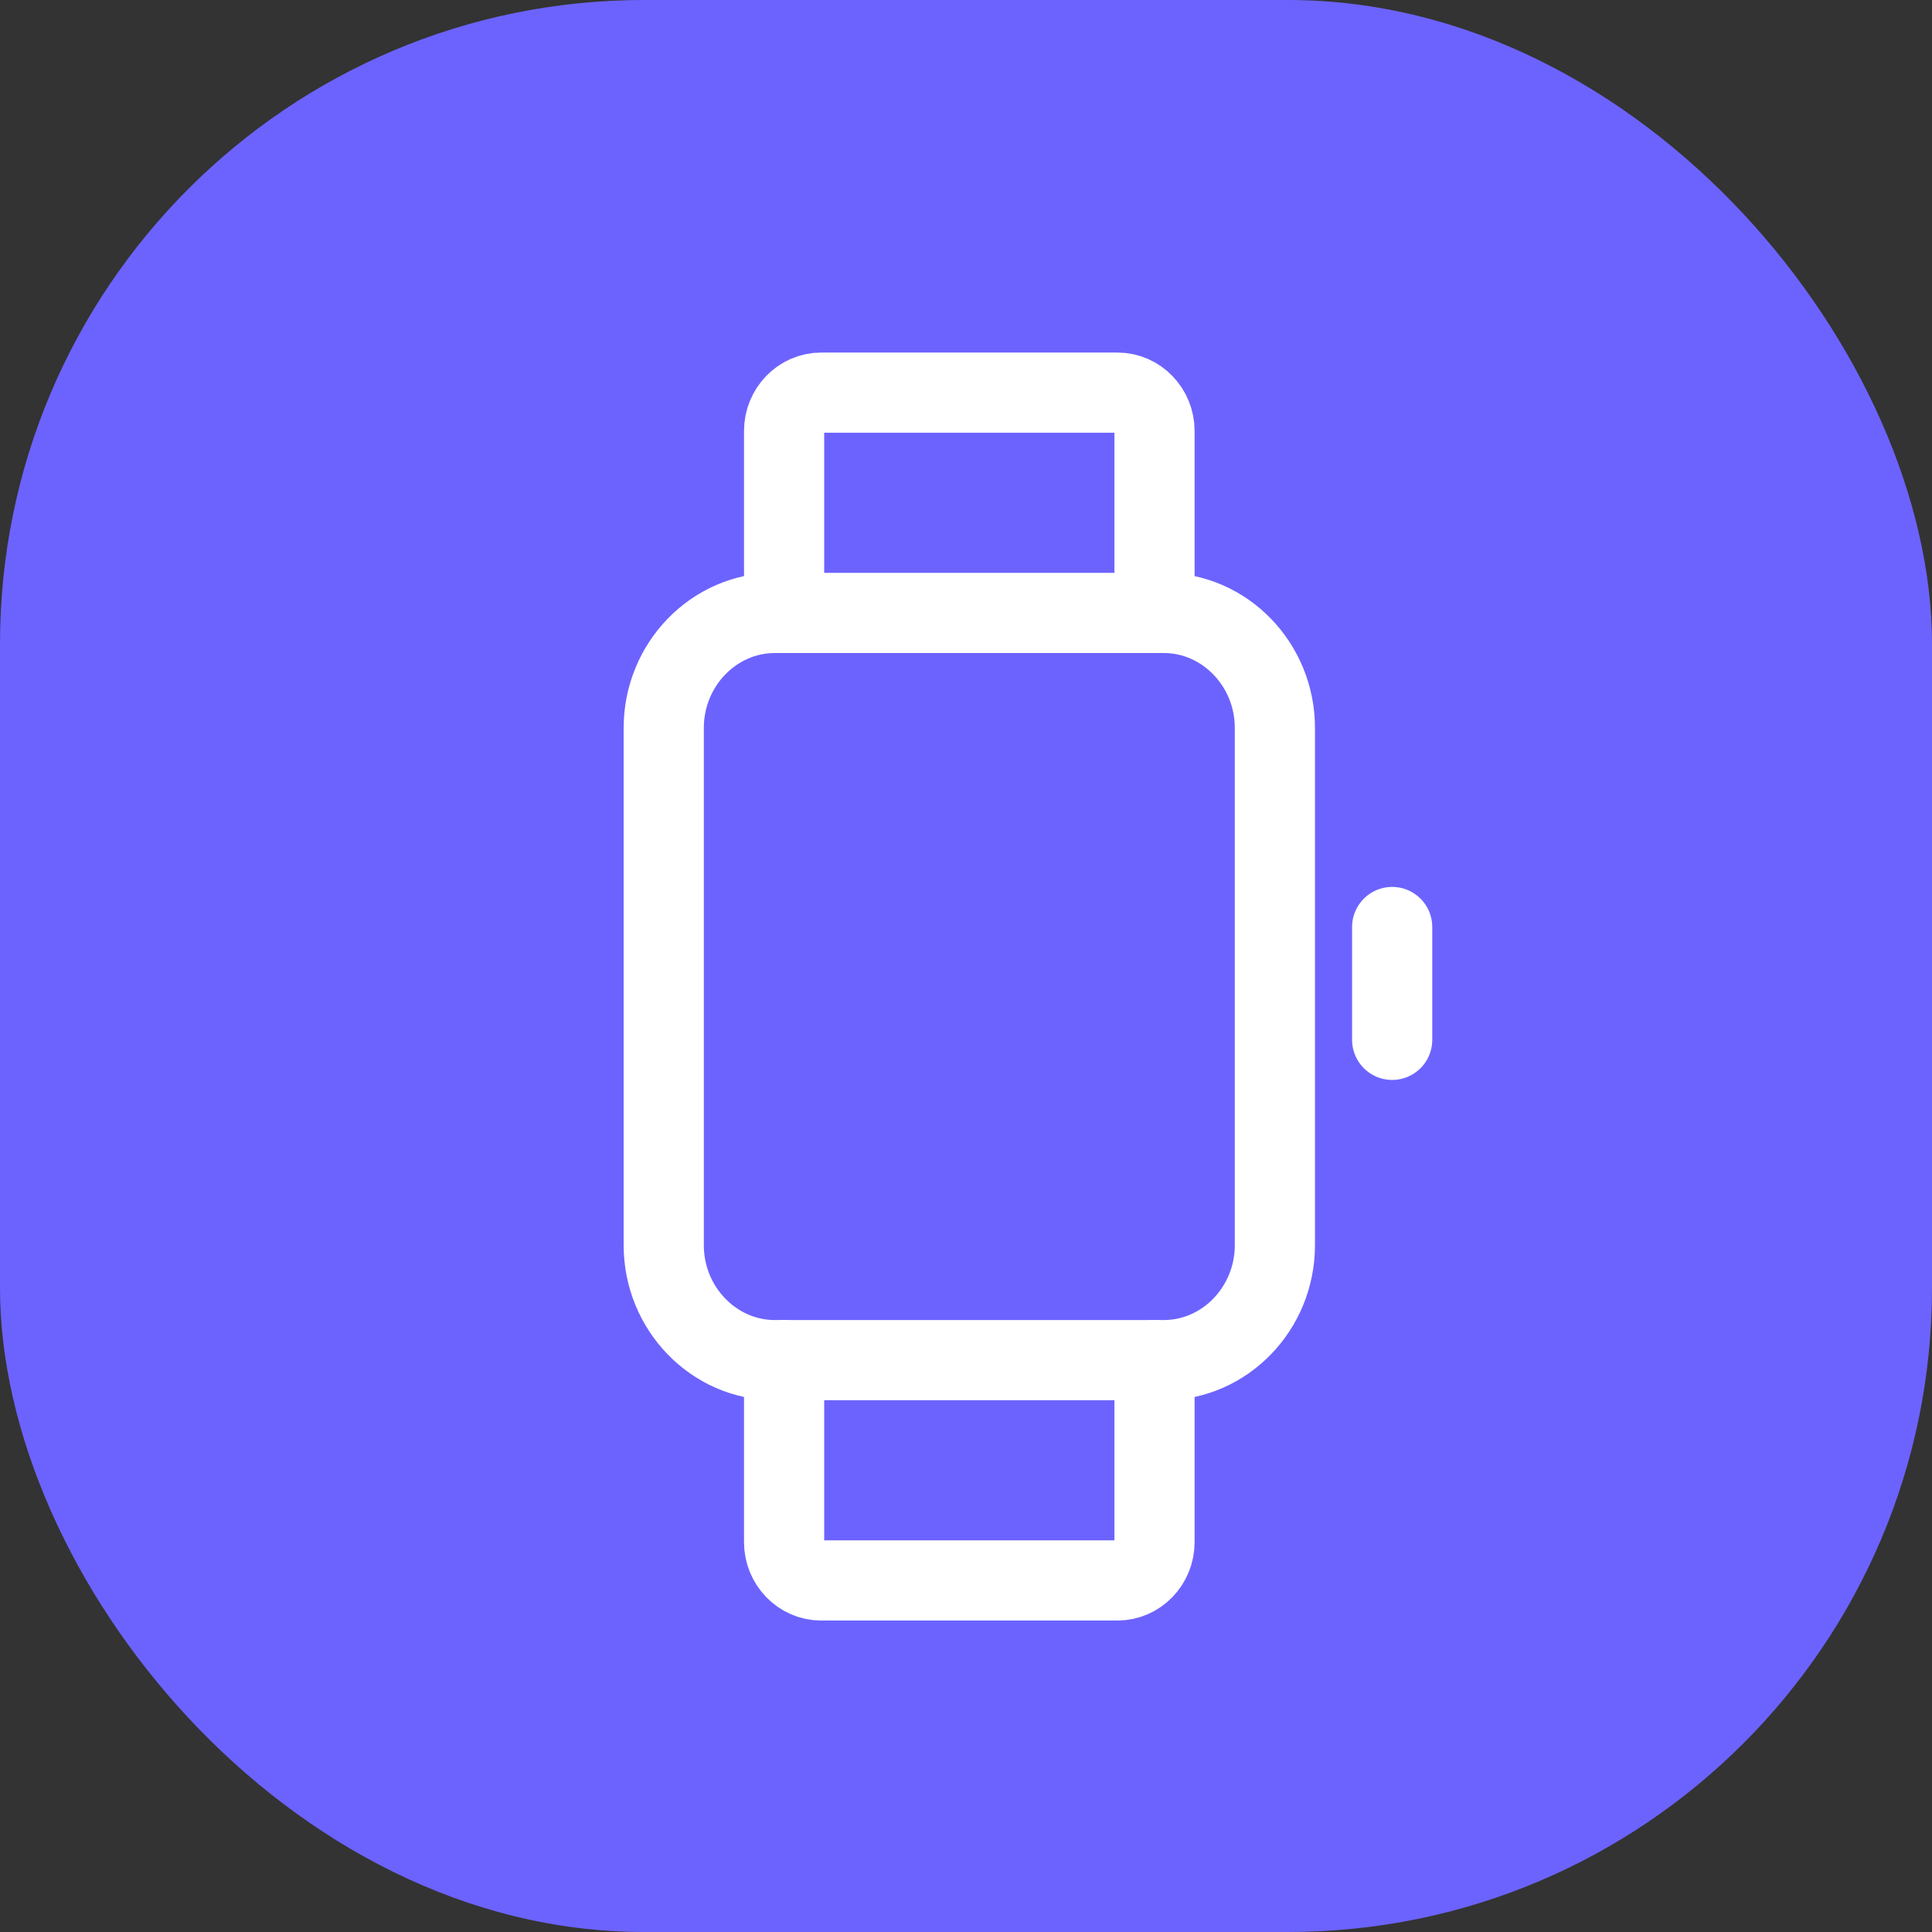 <?xml version="1.0" encoding="UTF-8"?> <svg xmlns="http://www.w3.org/2000/svg" width="82" height="82" viewBox="0 0 82 82" fill="none"><rect x="0" y="0" width="82" height="82" fill="#333333" stroke="none"/><rect width="82" height="82" rx="27.333" fill="#6C63FF"></rect><path d="M32.887 57.728H49.394C51.988 57.728 54.11 55.533 54.11 52.849V30.894C54.11 28.211 51.988 26.015 49.394 26.015H32.887C30.293 26.015 28.171 28.211 28.171 30.894V52.849C28.171 55.533 30.293 57.728 32.887 57.728Z" stroke="white" stroke-width="3.403" stroke-linecap="round" stroke-linejoin="round"></path><path d="M59.088 39.345L59.088 44.134" stroke="white" stroke-width="3.403" stroke-linecap="round" stroke-linejoin="round"></path><path d="M33.28 26.016V18.291C33.28 17.396 33.988 16.665 34.852 16.665H47.429C48.294 16.665 49.001 17.396 49.001 18.291V26.016" stroke="white" stroke-width="3.403" stroke-linecap="round" stroke-linejoin="round"></path><path d="M33.28 57.728V65.453C33.28 66.348 33.988 67.079 34.852 67.079H47.429C48.294 67.079 49.001 66.348 49.001 65.453V57.728" stroke="white" stroke-width="3.403" stroke-linecap="round" stroke-linejoin="round"></path></svg> 